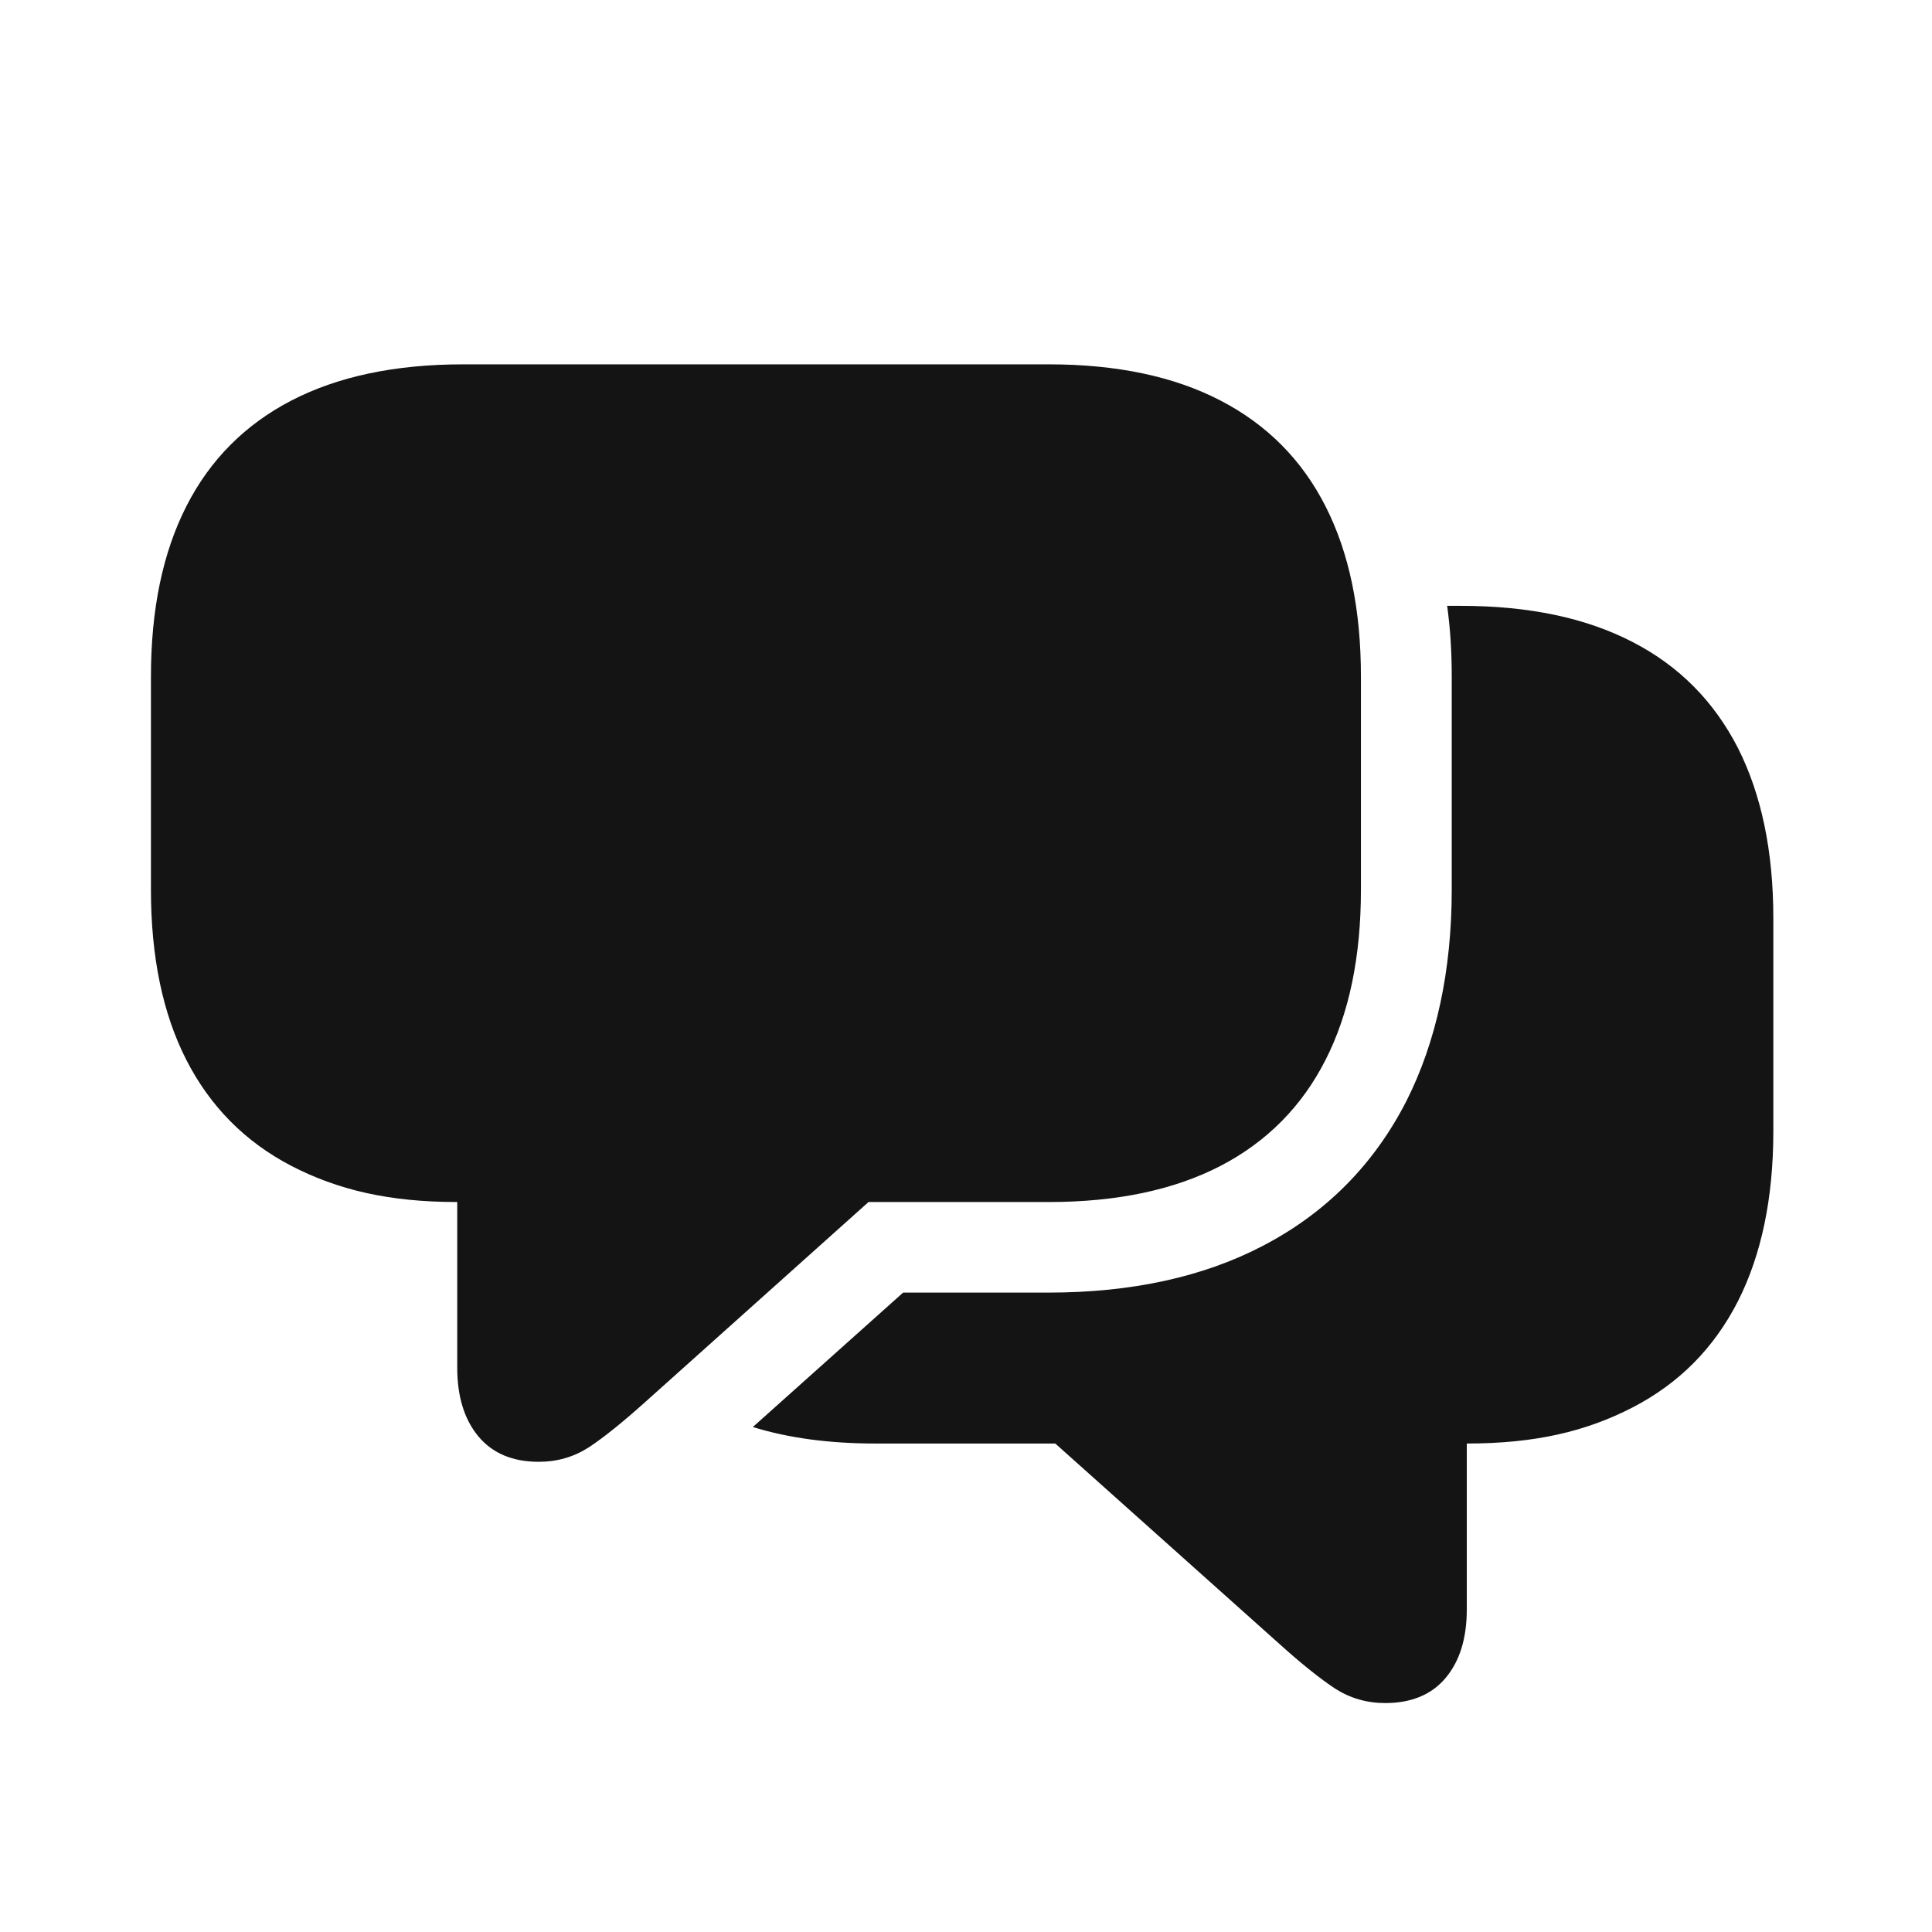 <svg width="24" height="24" viewBox="0 0 24 24" fill="none" xmlns="http://www.w3.org/2000/svg">
<path d="M5.755 4.526C4.906 4.526 4.195 4.677 3.617 4.977C3.042 5.276 2.607 5.714 2.315 6.289C2.021 6.867 1.875 7.573 1.875 8.406V11.052C1.875 11.885 2.021 12.591 2.315 13.167C2.609 13.742 3.042 14.182 3.617 14.482C4.195 14.781 4.831 14.932 5.68 14.932V16.99C5.68 17.349 5.768 17.633 5.943 17.844C6.12 18.055 6.37 18.159 6.693 18.159C6.922 18.159 7.128 18.099 7.315 17.979C7.5 17.857 7.734 17.669 8.018 17.414L10.789 14.932H13.029C13.875 14.932 14.588 14.781 15.164 14.482C15.74 14.182 16.174 13.742 16.466 13.167C16.76 12.591 16.906 11.885 16.906 11.052V8.406C16.906 7.57 16.76 6.867 16.466 6.289C16.174 5.714 15.74 5.276 15.164 4.977C14.588 4.677 13.875 4.526 13.029 4.526H5.755ZM17.977 7.526C18.016 7.807 18.034 8.099 18.034 8.406V11.052C18.034 12.06 17.841 12.945 17.471 13.677C17.07 14.463 16.471 15.07 15.682 15.479C14.948 15.862 14.055 16.057 13.029 16.057H11.219L9.352 17.727C9.799 17.865 10.305 17.932 10.875 17.932H13.109L15.885 20.414C16.167 20.669 16.404 20.857 16.586 20.977C16.773 21.096 16.979 21.156 17.208 21.156C17.531 21.156 17.784 21.052 17.958 20.844C18.135 20.633 18.221 20.349 18.221 19.992V17.932C19.073 17.932 19.706 17.781 20.284 17.482C20.862 17.182 21.292 16.745 21.588 16.167C21.88 15.591 22.029 14.888 22.029 14.052V11.406C22.029 10.57 21.88 9.867 21.588 9.289C21.292 8.714 20.862 8.276 20.284 7.977C19.706 7.677 18.997 7.526 18.146 7.526H17.977Z" fill="#141414"/>
</svg>
